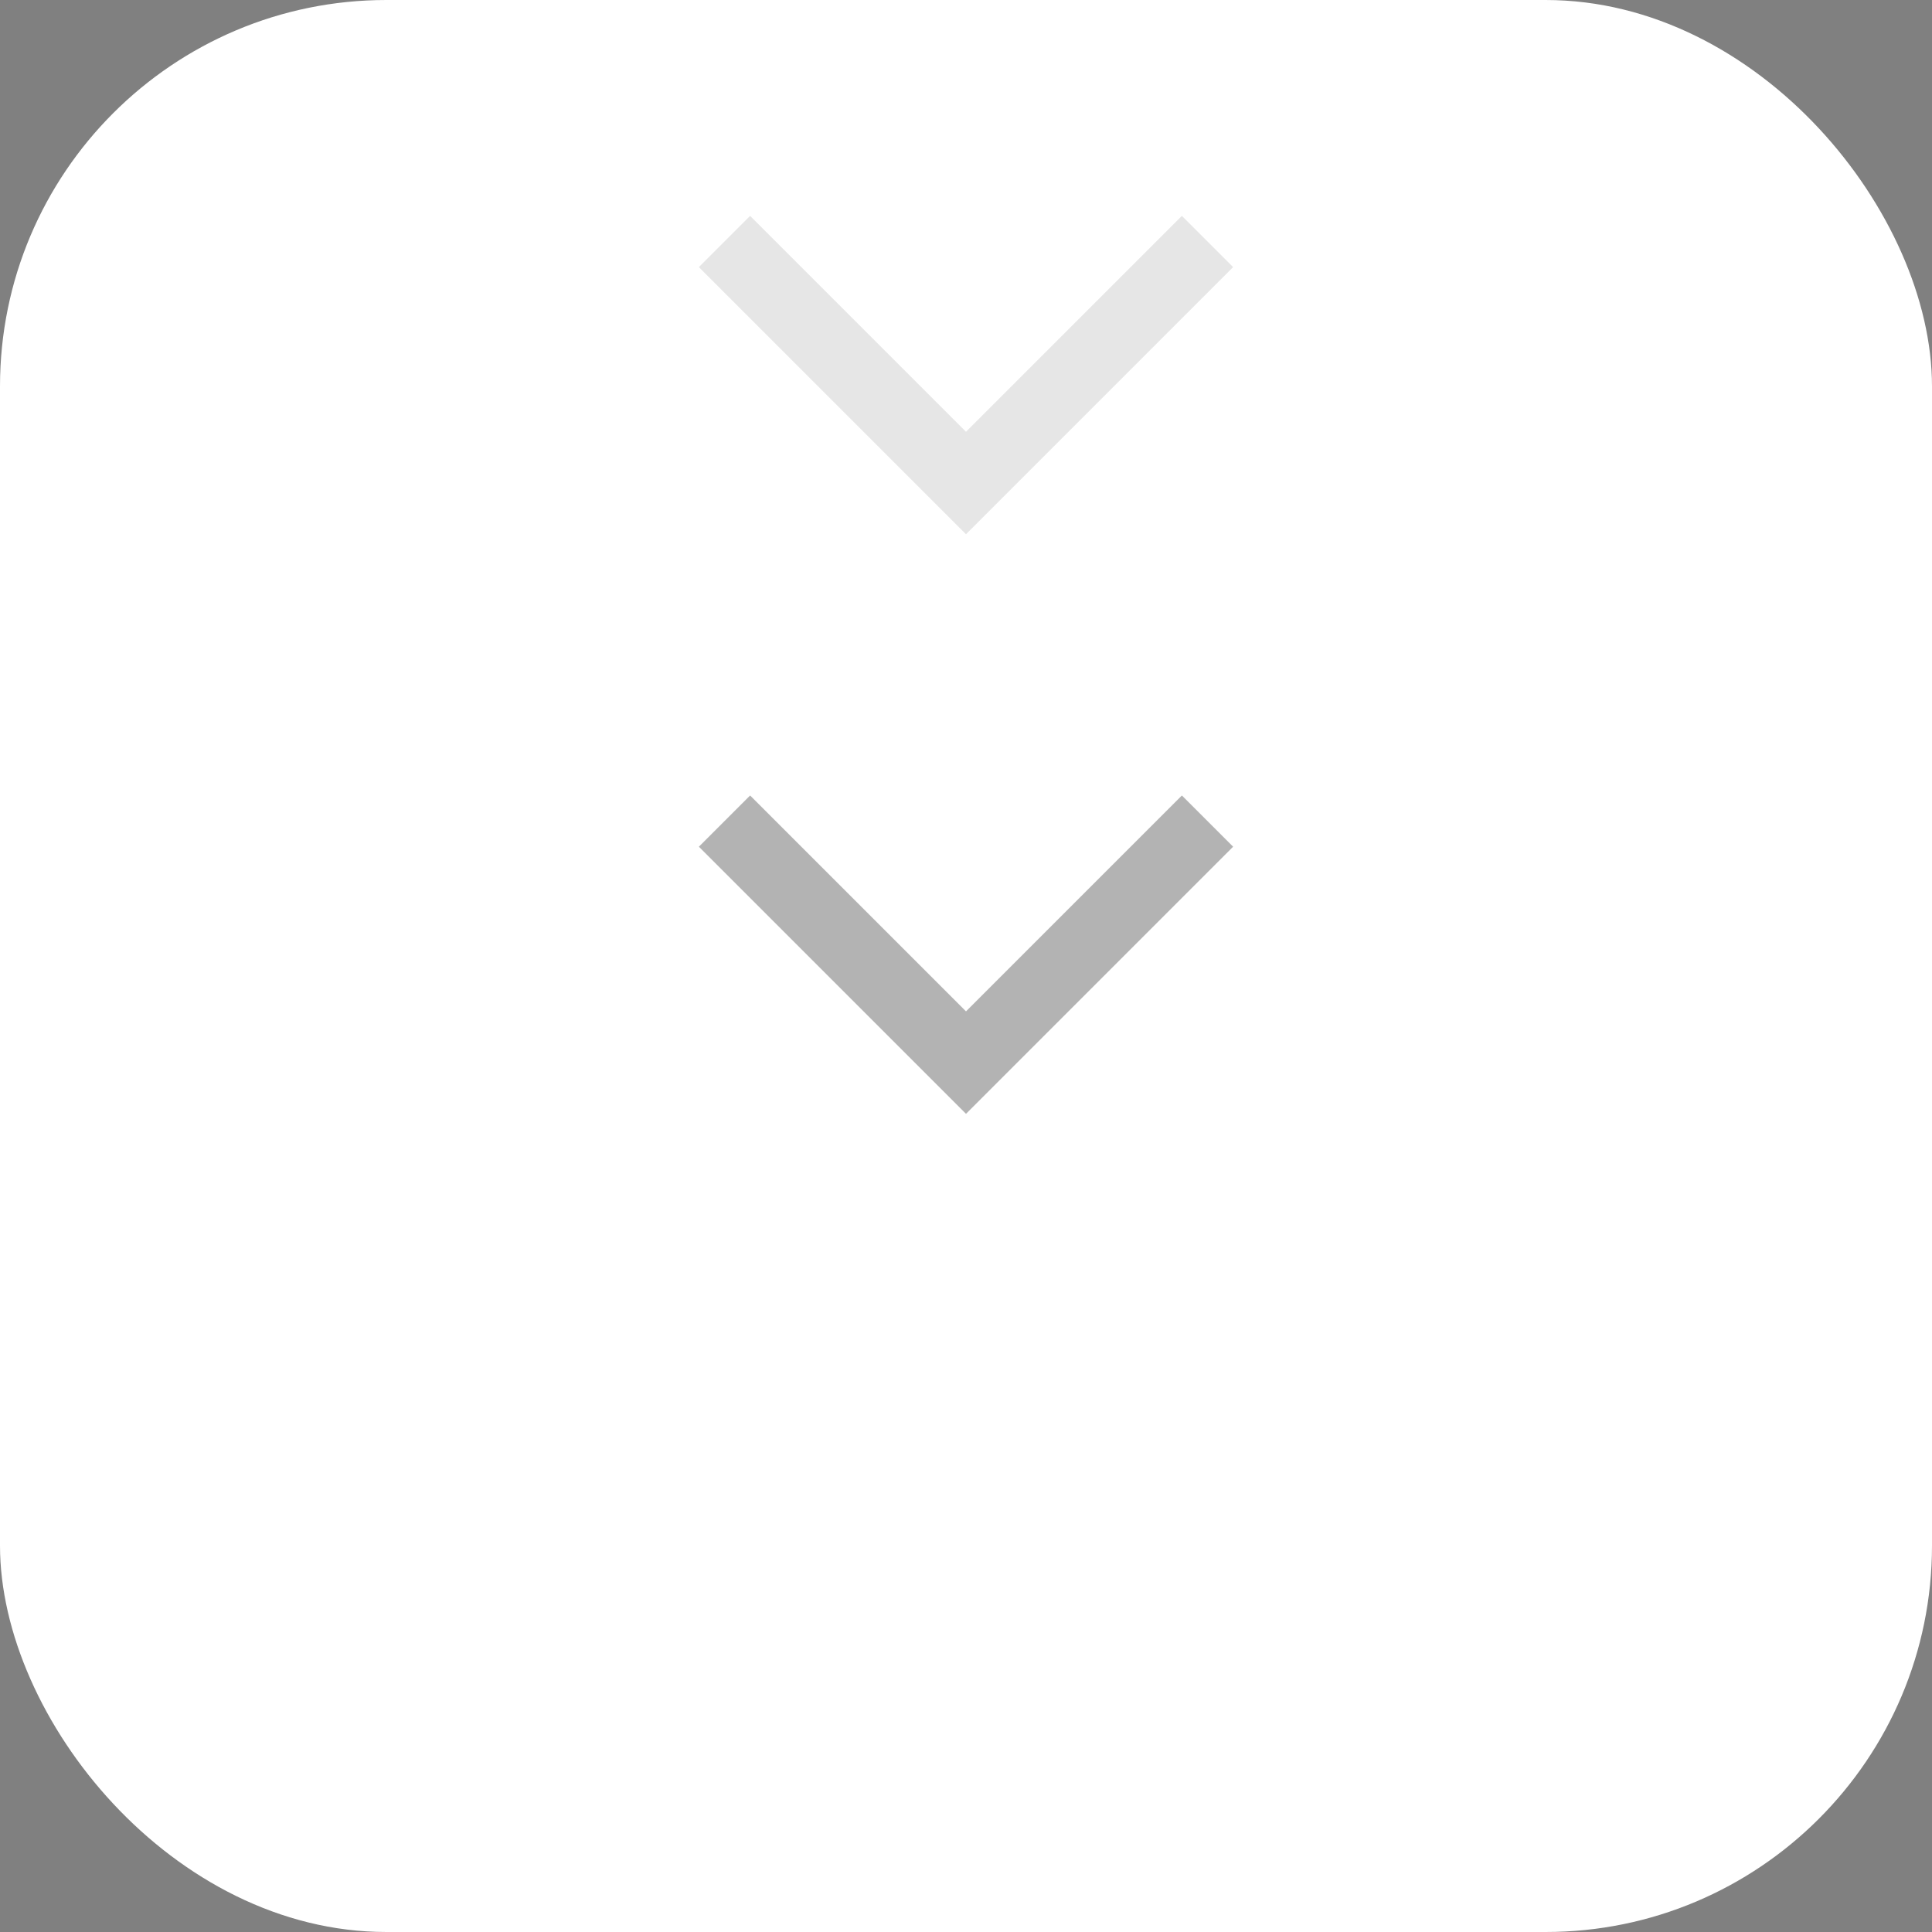 <svg width="40" height="40" viewBox="0 0 40 40" fill="none" xmlns="http://www.w3.org/2000/svg">
<rect x="0" y="0" width="40" height="40" fill="#808080" stroke="none"/>
<rect width="40" height="40" rx="8" fill="white"/>
<g opacity="0.1">
<path d="M15 5L20 10L25 5" stroke="black" stroke-width="1.5"/>
</g>
<g opacity="0.3">
<path d="M15 17L20 22L25 17" stroke="black" stroke-width="1.5"/>
</g>
</svg>
